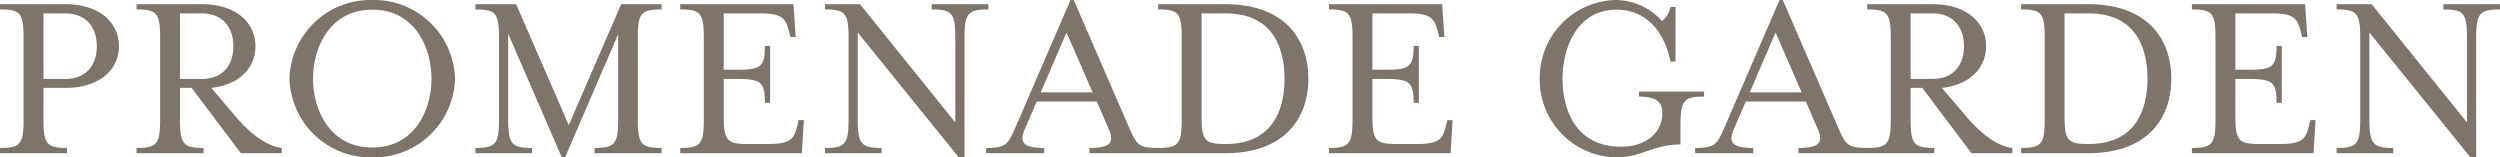 <svg xmlns="http://www.w3.org/2000/svg" width="302.1" height="19.02" viewBox="0 0 302.1 19.02">
  <path id="パス_40991" data-name="パス 40991" d="M1.14,0h8.1V-.63c-2.49,0-2.85-.51-2.85-3.51V-7.89H9.06c4.17,0,6.45-2.25,6.45-5.04S13.23-18,9.06-18H1.14v.63c2.49,0,2.85.48,2.85,3.48v9.75c0,3-.36,3.51-2.85,3.51ZM6.39-8.97v-7.92H9.03c2.61,0,3.81,1.8,3.81,3.96,0,2.19-1.2,3.96-3.81,3.96Zm16.5,0v-7.92h2.64c2.61,0,3.81,1.8,3.81,3.96,0,2.19-1.2,3.96-3.81,3.96ZM17.64,0h8.1V-.63c-2.49,0-2.85-.51-2.85-3.51V-7.89H24.3L30.24,0h4.95V-.63c-1.8-.21-3.81-1.71-5.58-3.81L26.67-7.89c3.39-.36,5.34-2.43,5.34-5.04,0-2.79-2.28-5.07-6.45-5.07H17.64v.63c2.49,0,2.85.48,2.85,3.48v9.75c0,3-.36,3.51-2.85,3.51Zm28.5.51A9.8,9.8,0,0,0,56.13-9a9.8,9.8,0,0,0-9.99-9.51A9.8,9.8,0,0,0,36.12-9,9.8,9.8,0,0,0,46.14.51Zm0-1.2c-5.19,0-7.17-4.59-7.17-8.31s1.98-8.34,7.17-8.34c5.16,0,7.14,4.62,7.14,8.34S51.3-.69,46.14-.69ZM62.55-14.43,69.03.51h.39l6.42-14.88V-4.14c0,3-.36,3.51-2.85,3.51V0h8.1V-.63c-2.52,0-2.88-.51-2.88-3.51v-9.75c0-3,.36-3.48,2.88-3.48V-18H76.2L69.87-3.39,63.51-18H58.59v.63c2.49,0,2.85.48,2.85,3.48v9.75c0,3-.36,3.51-2.85,3.51V0h6.84V-.63c-2.49,0-2.88-.51-2.88-3.51ZM83.34,0h14.7l.24-3.99h-.63l-.15.6c-.39,1.59-.72,2.28-3.48,2.28H91.44c-2.49,0-2.85-.48-2.85-3.48V-8.97h1.5c3,0,3.48.36,3.48,2.88h.63v-6.87h-.63c0,2.52-.48,2.88-3.48,2.88h-1.5v-6.81h4.44c2.76,0,3.06.69,3.48,2.25l.15.6h.63L97.02-18H83.34v.63c2.49,0,2.85.48,2.85,3.48v9.75c0,3-.36,3.51-2.85,3.51ZM117,.51h.69v-14.4c0-3,.39-3.48,2.88-3.48V-18h-6.84v.63c2.49,0,2.85.48,2.85,3.48V-3.72L105.06-18h-4.23v.63c2.49,0,2.85.48,2.85,3.48v9.75c0,3-.36,3.51-2.85,3.51V0h6.84V-.63c-2.49,0-2.88-.51-2.88-3.51V-14.58ZM120.3,0h7.02V-.63c-2.49,0-3.06-.66-2.34-2.28l1.44-3.33h7.26l1.44,3.33c.72,1.65.15,2.28-2.34,2.28V0h8.31V-.63c-2.49,0-2.64-.51-3.57-2.61l-6.63-15.27h-.39L123.9-3.24c-.93,2.1-1.08,2.61-3.6,2.61Zm6.6-7.35,3.12-7.23,3.15,7.23ZM141.09,0h8.13c6.99,0,10.02-4.05,10.02-9s-3.03-9-10.02-9h-8.13v.63c2.49,0,2.85.48,2.85,3.48v9.75c0,3-.36,3.51-2.85,3.51Zm8.04-1.11c-2.46,0-2.79-.48-2.79-3.48v-12.3h2.91c5.85,0,7.11,4.38,7.11,7.89s-1.26,7.89-7.11,7.89ZM161.73,0h14.7l.24-3.99h-.63l-.15.6c-.39,1.59-.72,2.28-3.48,2.28h-2.58c-2.49,0-2.85-.48-2.85-3.48V-8.97h1.5c3,0,3.48.36,3.48,2.88h.63v-6.87h-.63c0,2.52-.48,2.88-3.48,2.88h-1.5v-6.81h4.44c2.76,0,3.06.69,3.48,2.25l.15.6h.63L175.41-18H161.73v.63c2.49,0,2.85.48,2.85,3.48v9.75c0,3-.36,3.51-2.85,3.51Zm34.68.51c3.12,0,4.47-1.56,7.8-1.56V-3.33c0-3,.36-3.51,2.85-3.51v-.6H199.2v.6c2.07,0,2.82.66,2.82,1.95,0,2.7-2.34,4.11-4.95,4.11-5.55,0-7.11-4.5-7.11-8.22s1.74-8.34,6.54-8.34c3.36,0,5.7,2.37,6.51,6.27h.6v-6.6h-.6a3.08,3.08,0,0,1-1.02,1.71,7.654,7.654,0,0,0-5.58-2.55A9.4,9.4,0,0,0,187.2-9,9.4,9.4,0,0,0,196.41.51ZM205.98,0H213V-.63c-2.49,0-3.06-.66-2.34-2.28l1.44-3.33h7.26l1.44,3.33c.72,1.65.15,2.28-2.34,2.28V0h8.31V-.63c-2.49,0-2.64-.51-3.57-2.61l-6.63-15.27h-.39l-6.6,15.27c-.93,2.1-1.08,2.61-3.6,2.61Zm6.6-7.35,3.12-7.23,3.15,7.23Zm19.44-1.62v-7.92h2.64c2.61,0,3.81,1.8,3.81,3.96,0,2.19-1.2,3.96-3.81,3.96ZM226.77,0h8.1V-.63c-2.49,0-2.85-.51-2.85-3.51V-7.89h1.41L239.37,0h4.95V-.63c-1.8-.21-3.81-1.71-5.58-3.81L235.8-7.89c3.39-.36,5.34-2.43,5.34-5.04,0-2.79-2.28-5.07-6.45-5.07h-7.92v.63c2.49,0,2.85.48,2.85,3.48v9.75c0,3-.36,3.51-2.85,3.51Zm18.6,0h8.13c6.99,0,10.02-4.05,10.02-9s-3.03-9-10.02-9h-8.13v.63c2.49,0,2.85.48,2.85,3.48v9.75c0,3-.36,3.51-2.85,3.51Zm8.04-1.11c-2.46,0-2.79-.48-2.79-3.48v-12.3h2.91c5.85,0,7.11,4.38,7.11,7.89s-1.26,7.89-7.11,7.89ZM266.01,0h14.7l.24-3.99h-.63l-.15.6c-.39,1.59-.72,2.28-3.48,2.28h-2.58c-2.49,0-2.85-.48-2.85-3.48V-8.97h1.5c3,0,3.48.36,3.48,2.88h.63v-6.87h-.63c0,2.52-.48,2.88-3.48,2.88h-1.5v-6.81h4.44c2.76,0,3.06.69,3.48,2.25l.15.6h.63L279.69-18H266.01v.63c2.49,0,2.85.48,2.85,3.48v9.75c0,3-.36,3.51-2.85,3.51Zm33.66.51h.69v-14.4c0-3,.39-3.48,2.88-3.48V-18H296.4v.63c2.49,0,2.85.48,2.85,3.48V-3.72L287.73-18H283.5v.63c2.49,0,2.85.48,2.85,3.48v9.75c0,3-.36,3.51-2.85,3.51V0h6.84V-.63c-2.49,0-2.88-.51-2.88-3.51V-14.58Z" transform="translate(-1.14 18.51)" fill="#7e7469"/>
</svg>
